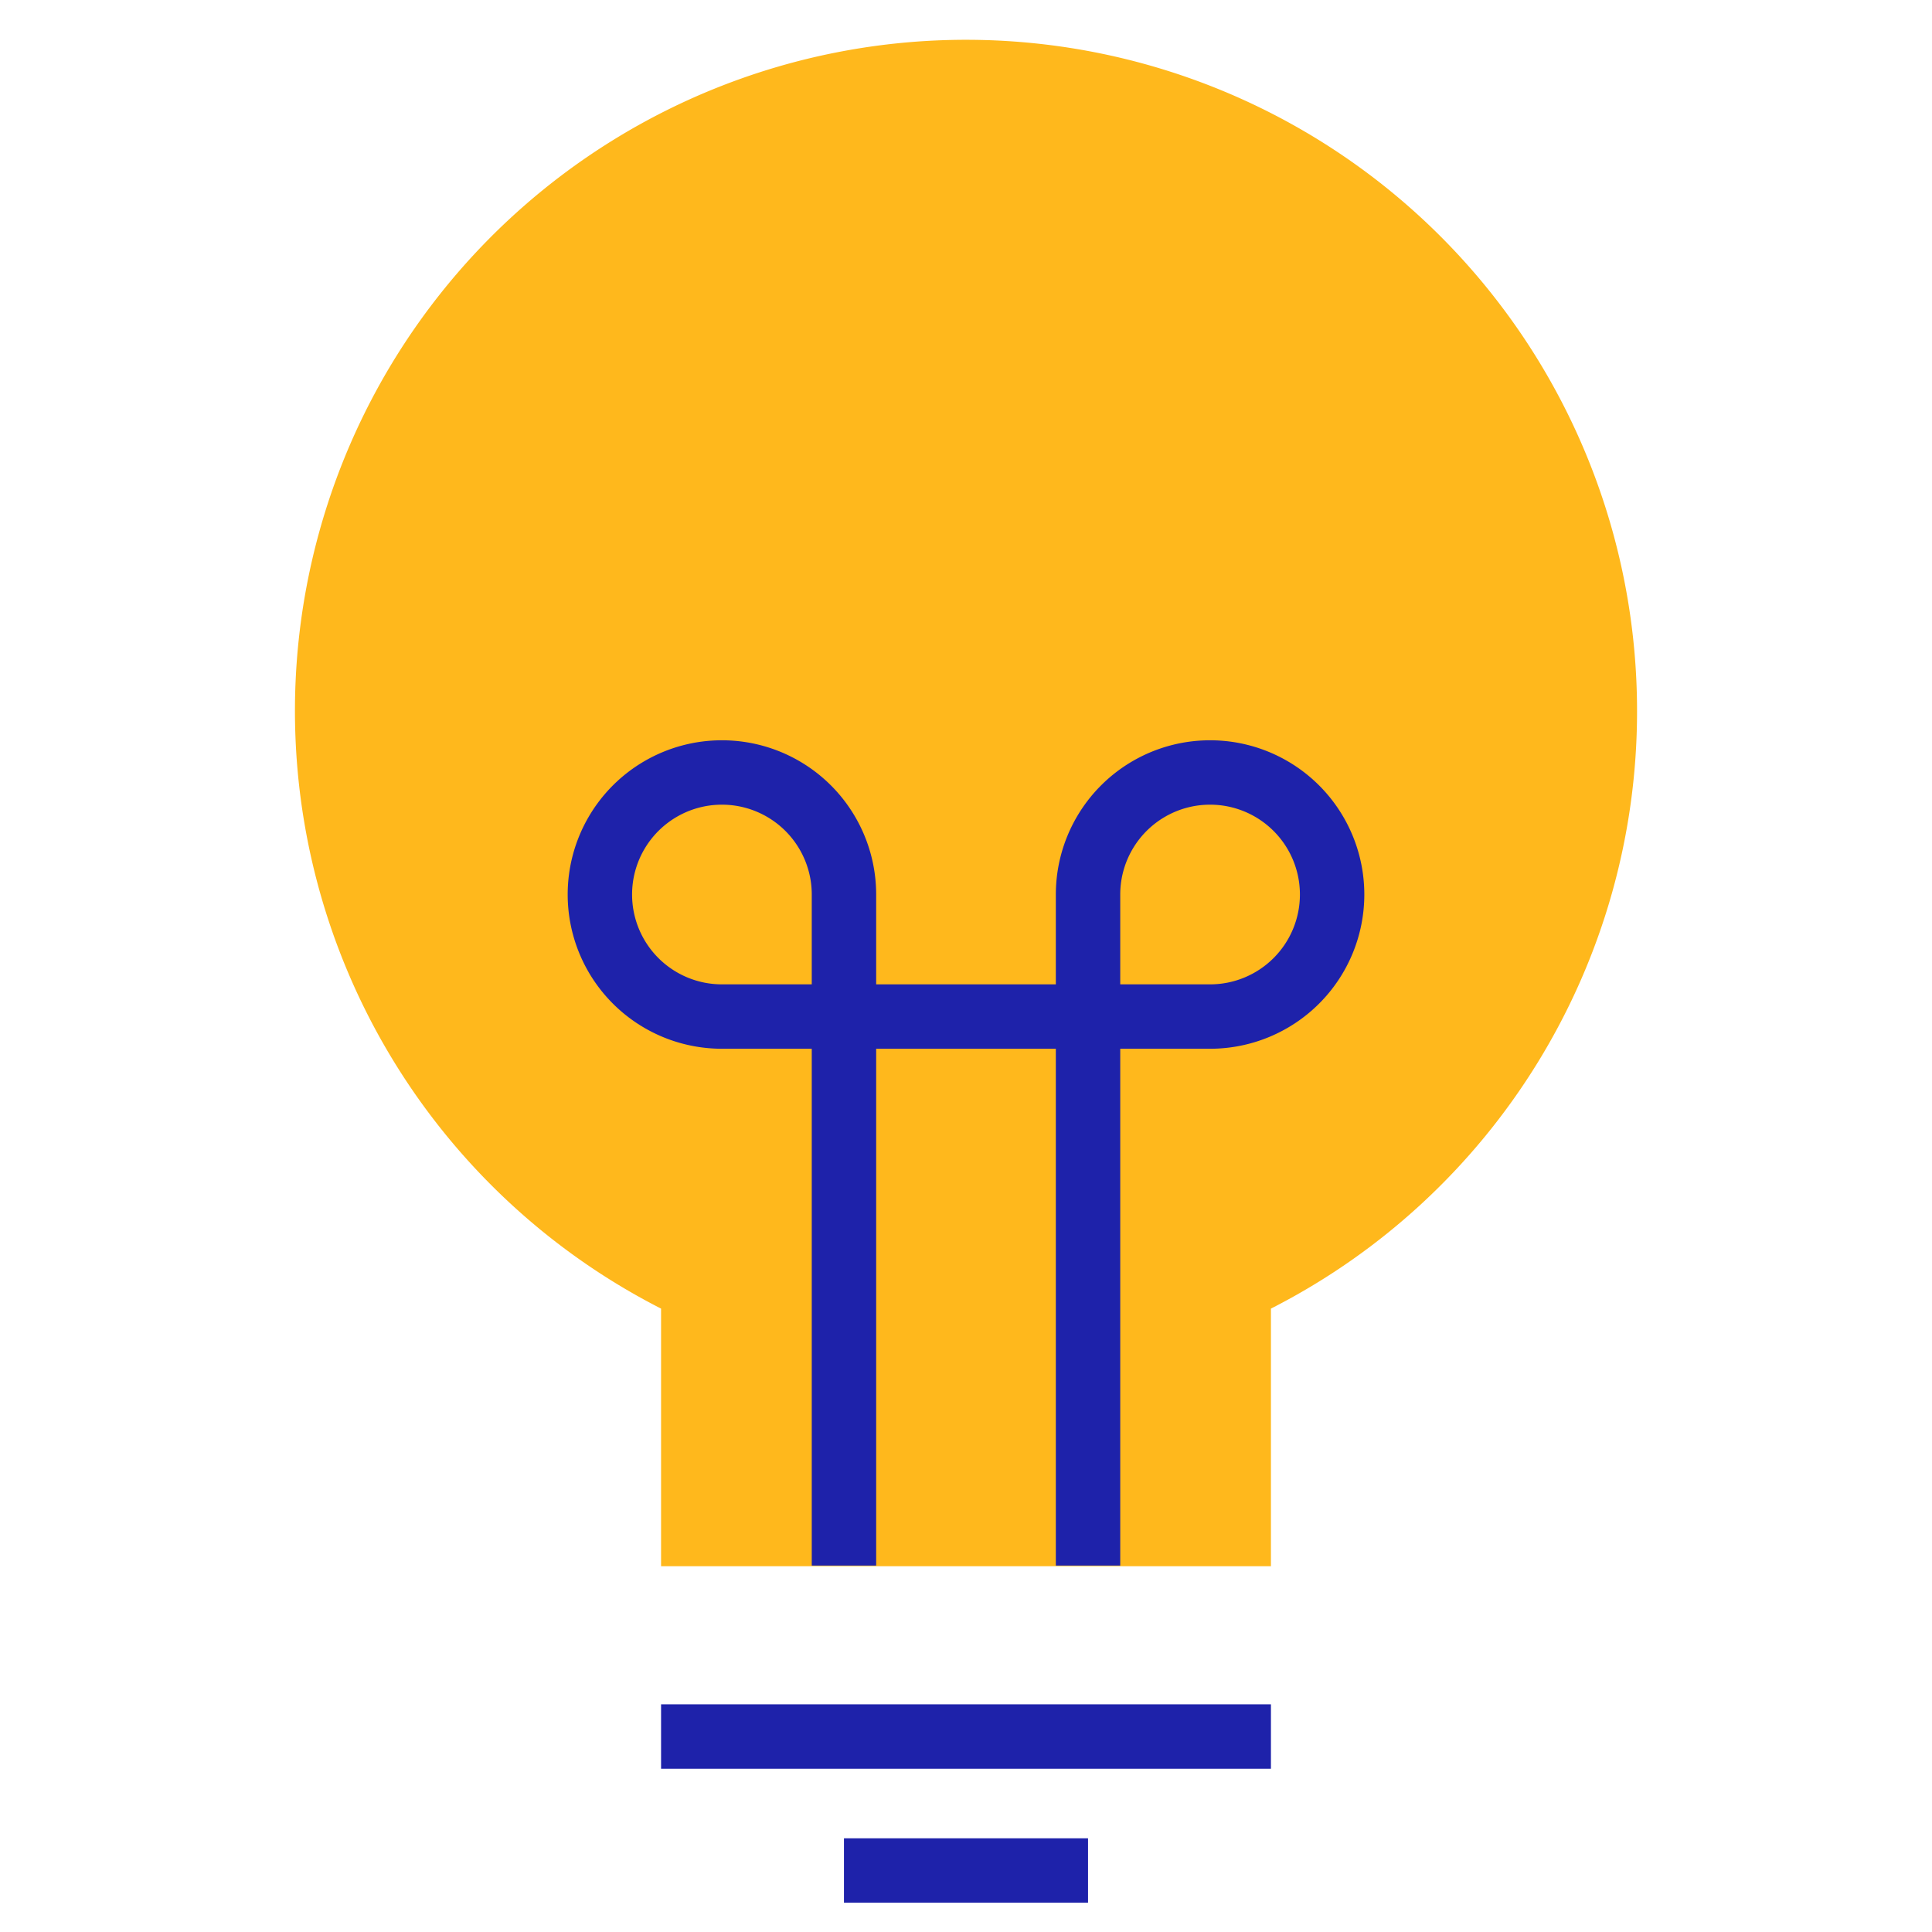 <?xml version="1.0" encoding="UTF-8"?> <svg xmlns="http://www.w3.org/2000/svg" id="Layer_1" data-name="Layer 1" viewBox="0 0 60 60"><defs><style>.cls-1{fill:#ffb81c;}.cls-2{fill:none;stroke:#1e22aa;stroke-miterlimit:10;stroke-width:2px;}</style></defs><path class="cls-1" d="M50.84,22.09A20.84,20.84,0,1,0,20.53,40.64v8H39.47v-8A20.81,20.81,0,0,0,50.84,22.09Z"></path><path class="cls-2" d="M18.63,27.78a3.79,3.79,0,1,1,7.58,0v3.79H22.42A3.79,3.79,0,0,1,18.63,27.78Z"></path><line class="cls-2" x1="26.21" y1="31.57" x2="26.21" y2="48.62"></line><path class="cls-2" d="M41.37,27.78a3.79,3.79,0,1,0-7.58,0v3.79h3.79A3.79,3.79,0,0,0,41.37,27.78Z"></path><line class="cls-2" x1="33.79" y1="31.57" x2="33.79" y2="48.62"></line><line class="cls-2" x1="26.21" y1="31.57" x2="33.79" y2="31.57"></line><line class="cls-2" x1="20.53" y1="53.93" x2="39.47" y2="53.93"></line><line class="cls-2" x1="26.21" y1="58.09" x2="33.79" y2="58.09"></line></svg> 